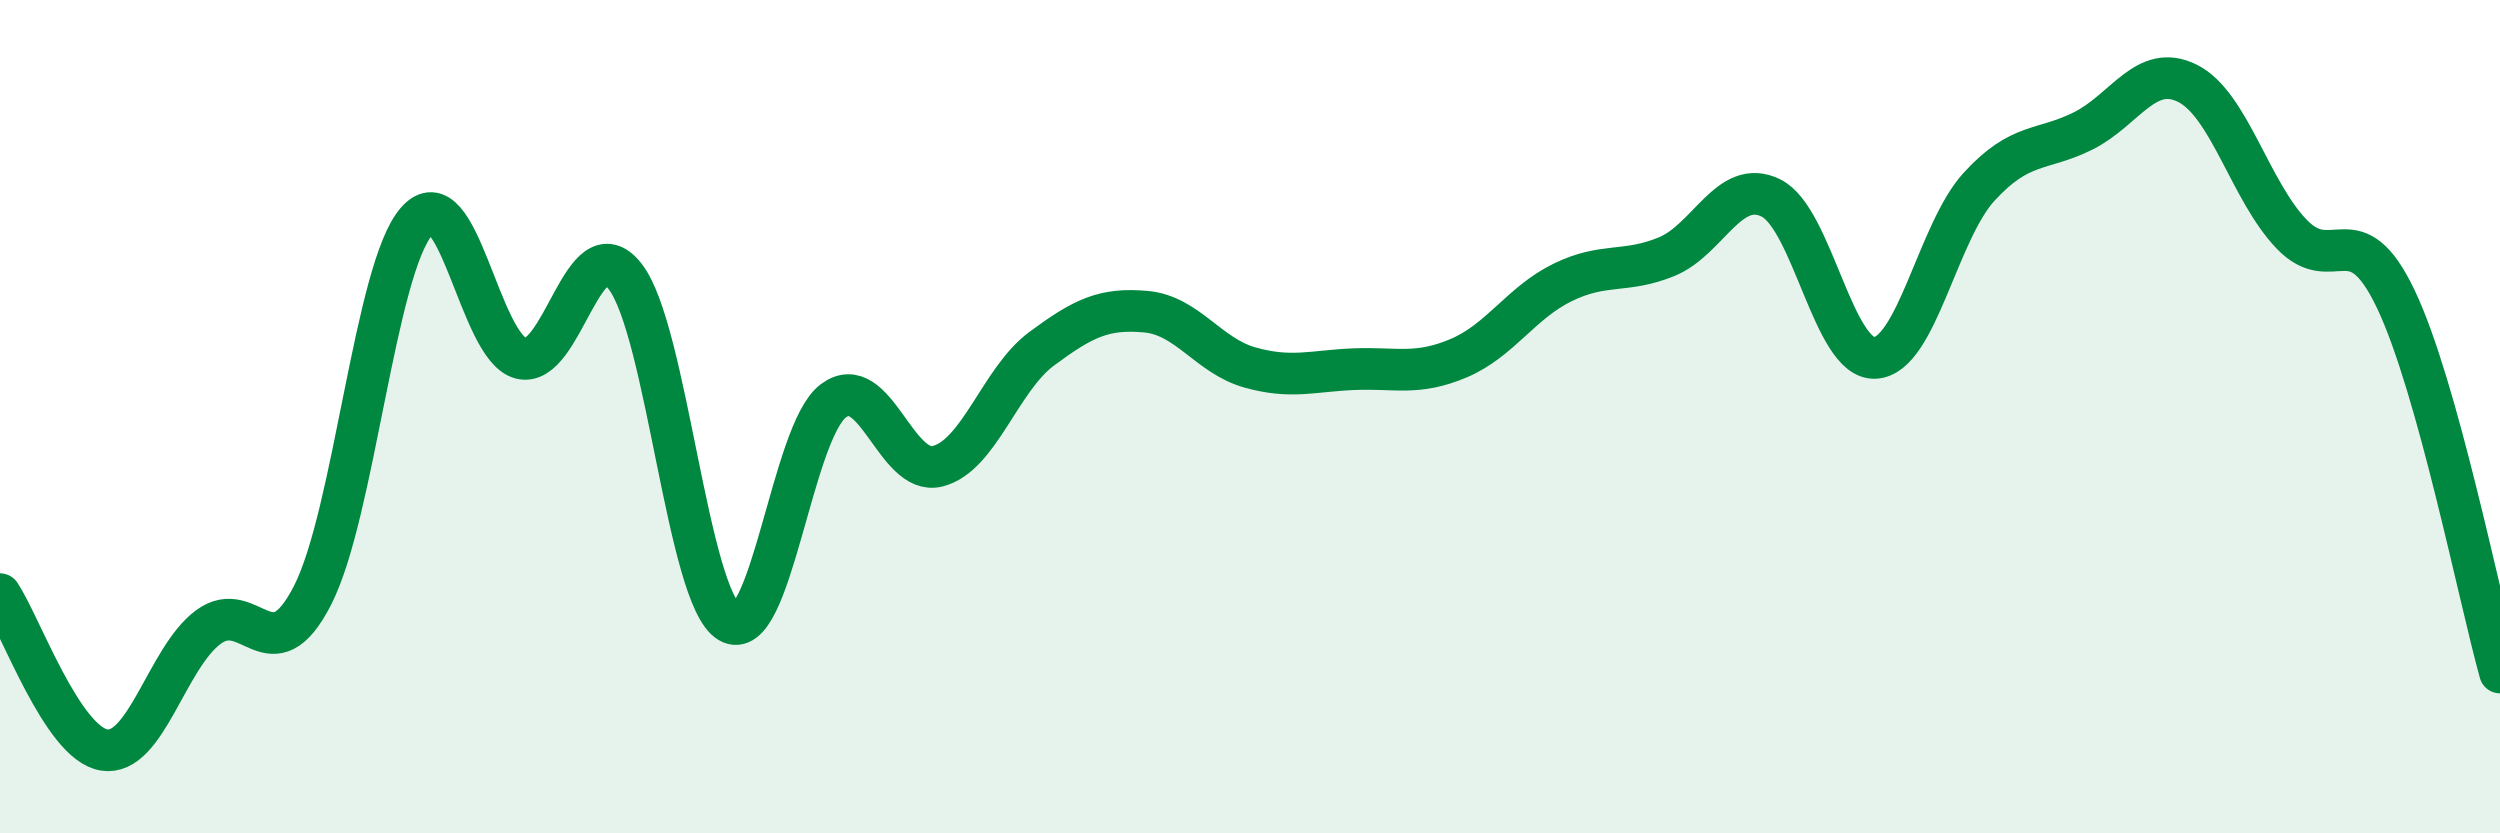 
    <svg width="60" height="20" viewBox="0 0 60 20" xmlns="http://www.w3.org/2000/svg">
      <path
        d="M 0,14.26 C 0.5,15.01 1.5,17.84 2.5,18 C 3.5,18.16 4,15.79 5,15.05 C 6,14.31 6.5,16.24 7.5,14.29 C 8.5,12.34 9,6.45 10,5.31 C 11,4.17 11.5,8.34 12.5,8.6 C 13.5,8.86 14,5.36 15,6.63 C 16,7.9 16.5,14.33 17.5,14.93 C 18.5,15.53 19,10.37 20,9.62 C 21,8.87 21.5,11.44 22.5,11.19 C 23.5,10.94 24,9.11 25,8.37 C 26,7.63 26.5,7.39 27.5,7.48 C 28.5,7.57 29,8.54 30,8.82 C 31,9.1 31.5,8.9 32.5,8.86 C 33.5,8.82 34,9.02 35,8.6 C 36,8.18 36.5,7.27 37.5,6.78 C 38.5,6.29 39,6.57 40,6.16 C 41,5.75 41.5,4.26 42.5,4.75 C 43.5,5.24 44,8.64 45,8.59 C 46,8.54 46.5,5.57 47.5,4.48 C 48.5,3.39 49,3.64 50,3.14 C 51,2.64 51.5,1.5 52.5,2 C 53.5,2.5 54,4.58 55,5.62 C 56,6.66 56.5,5.08 57.5,7.18 C 58.5,9.28 59.5,14.35 60,16.14L60 20L0 20Z"
        fill="#008740"
        opacity="0.1"
        stroke-linecap="round"
        stroke-linejoin="round"
      />
      <path
        d="M 0,14.26 C 0.5,15.01 1.5,17.84 2.5,18 C 3.5,18.16 4,15.79 5,15.05 C 6,14.31 6.5,16.24 7.5,14.29 C 8.5,12.34 9,6.45 10,5.31 C 11,4.17 11.5,8.34 12.5,8.6 C 13.5,8.86 14,5.36 15,6.63 C 16,7.9 16.5,14.33 17.5,14.93 C 18.5,15.53 19,10.37 20,9.62 C 21,8.87 21.5,11.44 22.5,11.19 C 23.5,10.94 24,9.11 25,8.37 C 26,7.63 26.5,7.39 27.5,7.48 C 28.5,7.57 29,8.54 30,8.82 C 31,9.1 31.5,8.9 32.5,8.86 C 33.5,8.82 34,9.02 35,8.6 C 36,8.18 36.5,7.27 37.5,6.78 C 38.5,6.29 39,6.57 40,6.16 C 41,5.75 41.5,4.26 42.5,4.75 C 43.5,5.24 44,8.64 45,8.59 C 46,8.54 46.5,5.57 47.5,4.48 C 48.5,3.39 49,3.64 50,3.14 C 51,2.64 51.5,1.5 52.5,2 C 53.5,2.5 54,4.58 55,5.62 C 56,6.66 56.5,5.08 57.5,7.18 C 58.5,9.28 59.5,14.35 60,16.14"
        stroke="#008740"
        stroke-width="1"
        fill="none"
        stroke-linecap="round"
        stroke-linejoin="round"
      />
    </svg>
  